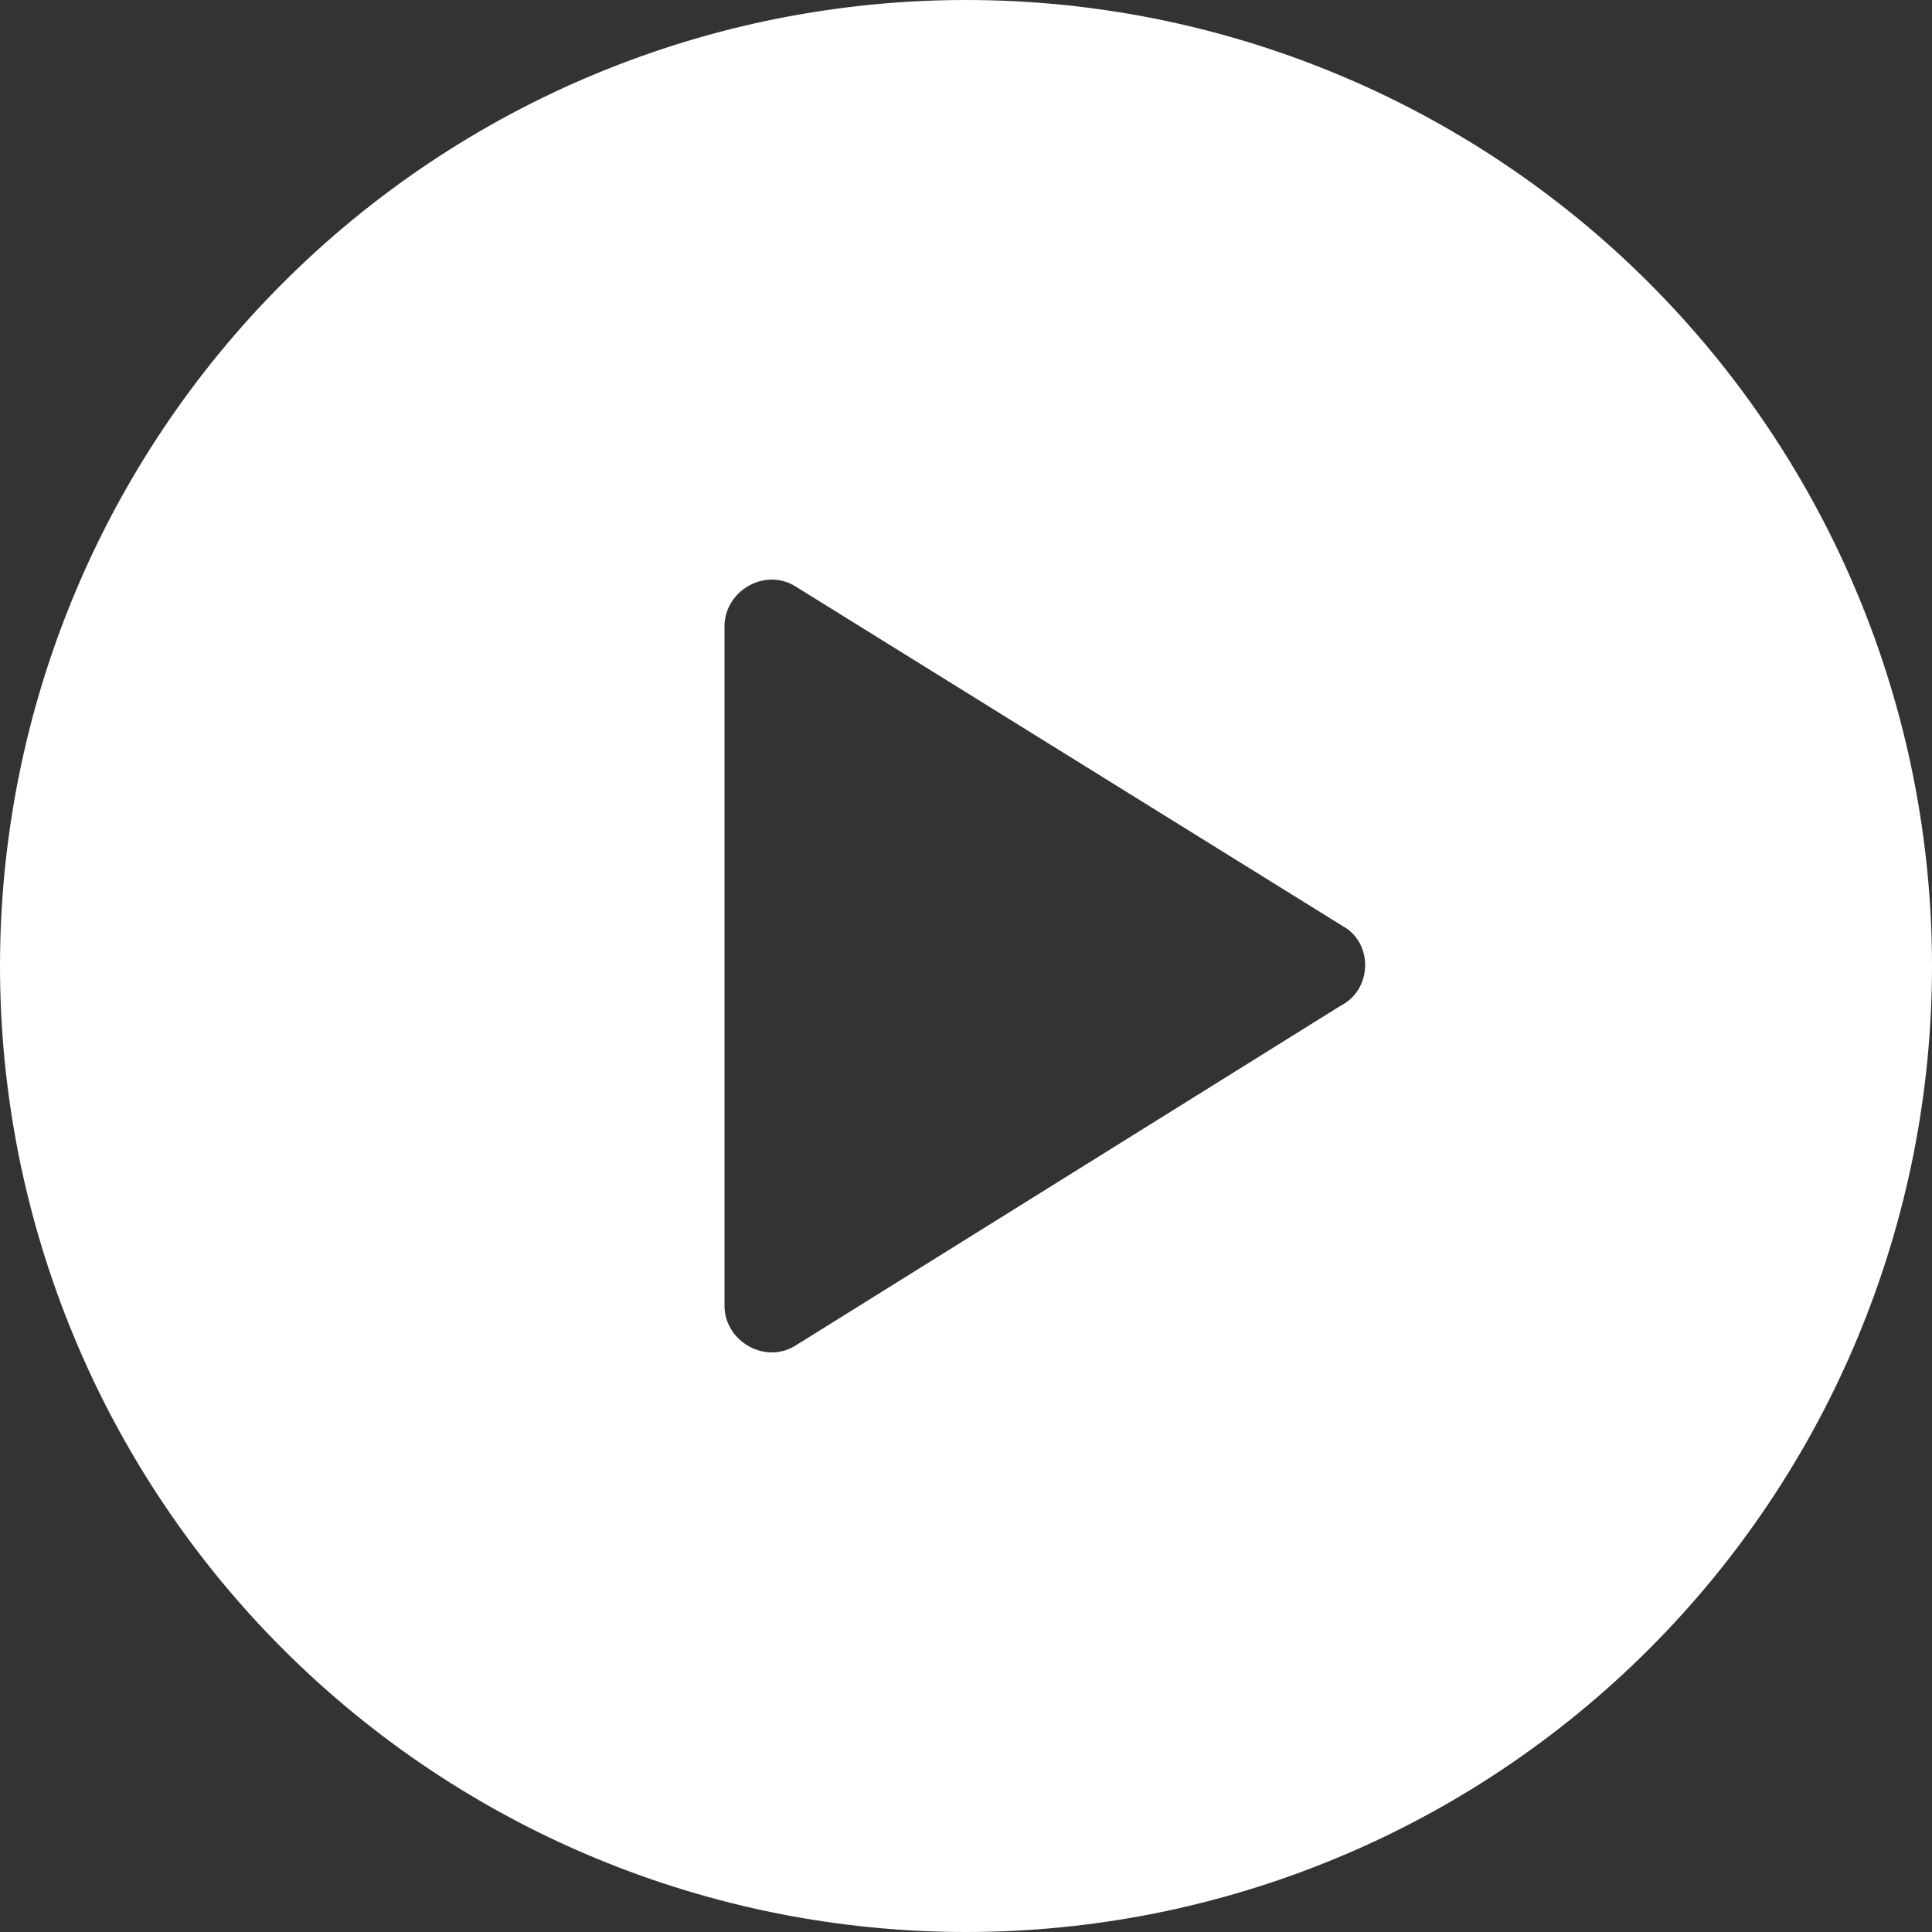 <svg xmlns="http://www.w3.org/2000/svg" xmlns:xlink="http://www.w3.org/1999/xlink" fill="none" version="1.1" width="60" height="60" viewBox="0 0 60 60"><rect x="0" y="0" width="60" height="60" fill="#333333" stroke="none"/><g><g><path d="M30,60Q30.736,60,31.472,59.964Q32.208,59.928,32.941,59.855Q33.673,59.783,34.402,59.675Q35.13,59.567,35.853,59.424Q36.575,59.28,37.289,59.101Q38.004,58.922,38.709,58.708Q39.413,58.494,40.107,58.246Q40.8,57.998,41.48,57.716Q42.161,57.435,42.827,57.12Q43.492,56.805,44.142,56.458Q44.791,56.111,45.423,55.732Q46.055,55.353,46.667,54.944Q47.279,54.535,47.871,54.096Q48.462,53.657,49.032,53.19Q49.601,52.723,50.147,52.228Q50.692,51.734,51.213,51.213Q51.734,50.692,52.228,50.147Q52.723,49.601,53.19,49.032Q53.657,48.462,54.096,47.871Q54.535,47.279,54.944,46.667Q55.353,46.055,55.732,45.423Q56.111,44.791,56.458,44.142Q56.805,43.492,57.12,42.827Q57.435,42.161,57.716,41.48Q57.998,40.8,58.246,40.107Q58.494,39.413,58.708,38.709Q58.922,38.004,59.101,37.289Q59.28,36.575,59.424,35.853Q59.567,35.13,59.675,34.402Q59.783,33.673,59.855,32.941Q59.928,32.208,59.964,31.472Q60,30.736,60,30Q60,29.264,59.964,28.528Q59.928,27.792,59.855,27.059Q59.783,26.327,59.675,25.598Q59.567,24.87,59.424,24.147Q59.28,23.425,59.101,22.711Q58.922,21.996,58.708,21.291Q58.494,20.587,58.246,19.893Q57.998,19.2,57.716,18.52Q57.435,17.839,57.12,17.173Q56.805,16.508,56.458,15.858Q56.111,15.209,55.732,14.577Q55.353,13.945,54.944,13.333Q54.535,12.72,54.096,12.129Q53.657,11.537,53.19,10.968Q52.723,10.399,52.228,9.853Q51.734,9.308,51.213,8.787Q50.692,8.266,50.147,7.771Q49.601,7.277,49.032,6.81Q48.462,6.342,47.871,5.904Q47.279,5.465,46.667,5.056Q46.055,4.647,45.423,4.268Q44.791,3.89,44.142,3.542Q43.492,3.195,42.827,2.88Q42.161,2.565,41.48,2.284Q40.8,2.002,40.107,1.754Q39.413,1.506,38.709,1.292Q38.004,1.078,37.289,0.899Q36.575,0.72,35.853,0.576Q35.13,0.433,34.402,0.325Q33.673,0.217,32.941,0.144Q32.208,0.072,31.472,0.036Q30.736,0,30,0Q29.264,0,28.528,0.036Q27.792,0.072,27.059,0.144Q26.327,0.217,25.598,0.325Q24.87,0.433,24.147,0.576Q23.425,0.72,22.711,0.899Q21.996,1.078,21.291,1.292Q20.587,1.506,19.893,1.754Q19.2,2.002,18.52,2.284Q17.839,2.565,17.173,2.88Q16.508,3.195,15.858,3.542Q15.209,3.89,14.577,4.268Q13.945,4.647,13.333,5.056Q12.72,5.465,12.129,5.904Q11.537,6.342,10.968,6.81Q10.399,7.277,9.853,7.771Q9.308,8.266,8.787,8.787Q8.266,9.308,7.771,9.853Q7.277,10.399,6.81,10.968Q6.342,11.537,5.904,12.129Q5.465,12.72,5.056,13.333Q4.647,13.945,4.268,14.577Q3.89,15.209,3.542,15.858Q3.195,16.508,2.88,17.173Q2.565,17.839,2.284,18.52Q2.002,19.2,1.754,19.893Q1.506,20.587,1.292,21.291Q1.078,21.996,0.899,22.711Q0.72,23.425,0.576,24.147Q0.433,24.87,0.325,25.598Q0.217,26.327,0.144,27.059Q0.072,27.792,0.036,28.528Q0,29.264,0,30Q0,30.736,0.036,31.472Q0.072,32.208,0.144,32.941Q0.217,33.673,0.325,34.402Q0.433,35.13,0.576,35.853Q0.72,36.575,0.899,37.289Q1.078,38.004,1.292,38.709Q1.506,39.413,1.754,40.107Q2.002,40.8,2.284,41.48Q2.565,42.161,2.88,42.827Q3.195,43.492,3.542,44.142Q3.89,44.791,4.268,45.423Q4.647,46.055,5.056,46.667Q5.465,47.279,5.904,47.871Q6.342,48.462,6.81,49.032Q7.277,49.601,7.771,50.147Q8.266,50.692,8.787,51.213Q9.308,51.734,9.853,52.228Q10.399,52.723,10.968,53.19Q11.537,53.657,12.129,54.096Q12.72,54.535,13.333,54.944Q13.945,55.353,14.577,55.732Q15.209,56.111,15.858,56.458Q16.508,56.805,17.173,57.12Q17.839,57.435,18.52,57.716Q19.2,57.998,19.893,58.246Q20.587,58.494,21.291,58.708Q21.996,58.922,22.711,59.101Q23.425,59.28,24.147,59.424Q24.87,59.567,25.598,59.675Q26.327,59.783,27.059,59.855Q27.792,59.928,28.528,59.964Q29.264,60,30,60ZM24.697,18.207L41.691,28.755C42.643,29.267,42.643,30.733,41.617,31.245L24.697,41.793C23.745,42.379,22.5,41.646,22.5,40.547L22.5,19.453C22.5,18.354,23.745,17.621,24.697,18.207Z" fill-rule="evenodd" fill="#FFFFFF" fill-opacity="1"/></g></g></svg>